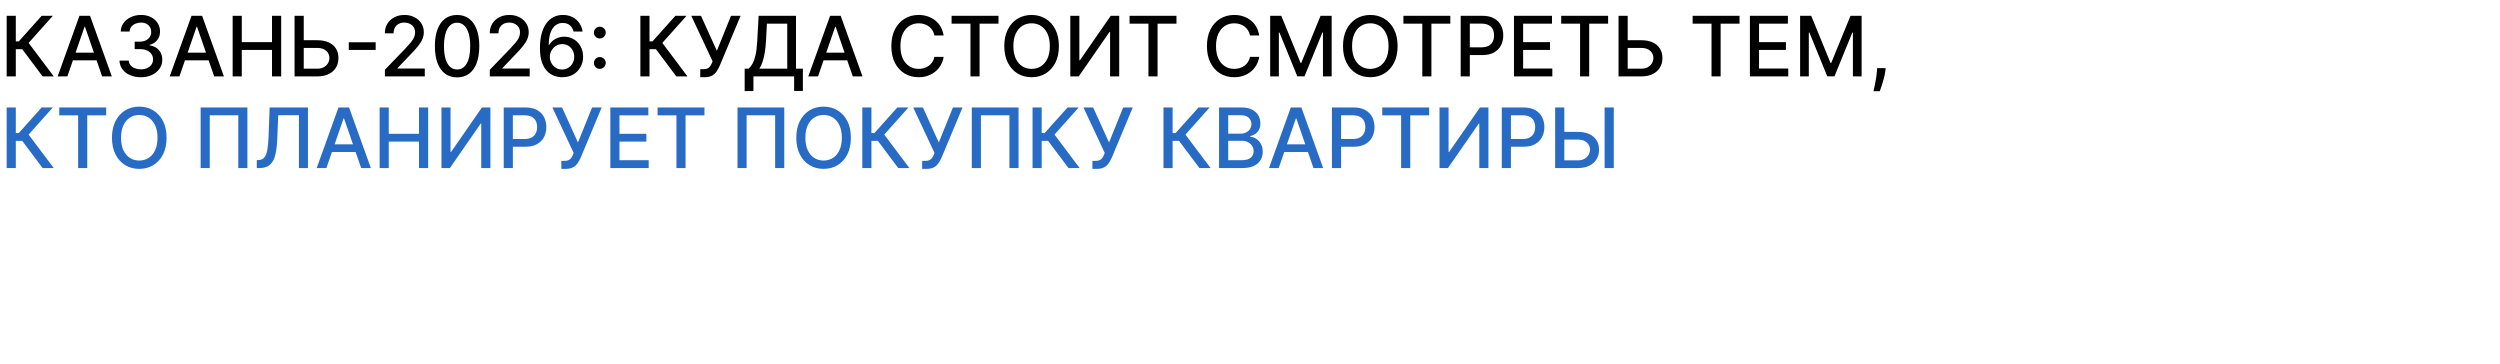 <?xml version="1.0" encoding="UTF-8"?> <svg xmlns="http://www.w3.org/2000/svg" width="1800" height="262" viewBox="0 0 1800 262" fill="none"><g clip-path="url(#clip0_9279_754)"><path d="M30.682 55L16.023 35.44H11.378V55H4.794V11.364H11.378V29.794H13.53L30.021 11.364H38.054L20.604 30.902L38.715 55H30.682ZM48.5 55H41.511L57.214 11.364H64.821L80.524 55H73.535L61.199 19.29H60.858L48.5 55ZM49.672 37.912H72.342V43.452H49.672V37.912ZM101.42 55.597C98.494 55.597 95.881 55.092 93.579 54.084C91.293 53.075 89.481 51.676 88.146 49.886C86.825 48.082 86.115 45.994 86.016 43.622H92.706C92.791 44.915 93.224 46.037 94.006 46.989C94.801 47.926 95.838 48.651 97.117 49.162C98.395 49.673 99.815 49.929 101.378 49.929C103.097 49.929 104.616 49.631 105.938 49.034C107.273 48.438 108.317 47.606 109.07 46.541C109.822 45.462 110.199 44.219 110.199 42.812C110.199 41.349 109.822 40.064 109.07 38.956C108.331 37.834 107.244 36.953 105.81 36.314C104.389 35.675 102.67 35.355 100.653 35.355H96.967V29.986H100.653C102.273 29.986 103.693 29.695 104.915 29.112C106.151 28.53 107.116 27.72 107.812 26.683C108.509 25.632 108.857 24.403 108.857 22.997C108.857 21.648 108.551 20.476 107.94 19.482C107.344 18.473 106.491 17.685 105.384 17.116C104.29 16.548 102.997 16.264 101.506 16.264C100.085 16.264 98.757 16.527 97.521 17.053C96.3 17.564 95.305 18.303 94.538 19.268C93.771 20.22 93.359 21.364 93.303 22.699H86.932C87.003 20.341 87.699 18.267 89.02 16.477C90.355 14.688 92.117 13.288 94.304 12.28C96.492 11.271 98.921 10.767 101.591 10.767C104.389 10.767 106.804 11.314 108.835 12.408C110.881 13.487 112.457 14.929 113.565 16.733C114.688 18.537 115.241 20.511 115.227 22.656C115.241 25.099 114.56 27.173 113.182 28.878C111.818 30.582 110 31.726 107.727 32.308V32.649C110.625 33.09 112.869 34.24 114.46 36.101C116.065 37.962 116.861 40.27 116.847 43.026C116.861 45.426 116.193 47.578 114.844 49.481C113.509 51.385 111.683 52.883 109.368 53.977C107.053 55.057 104.403 55.597 101.42 55.597ZM129.183 55H122.195L137.898 11.364H145.504L161.207 55H154.219L141.882 19.29H141.541L129.183 55ZM130.355 37.912H153.026V43.452H130.355V37.912ZM167.509 55V11.364H174.093V30.327H195.847V11.364H202.452V55H195.847V35.973H174.093V55H167.509ZM216.664 28.963H228.425C231.664 28.963 234.419 29.489 236.692 30.54C238.965 31.591 240.698 33.075 241.891 34.993C243.098 36.91 243.695 39.169 243.681 41.769C243.695 44.368 243.098 46.662 241.891 48.651C240.698 50.639 238.965 52.195 236.692 53.317C234.419 54.439 231.664 55 228.425 55H212.083V11.364H218.688V49.46H228.425C230.314 49.46 231.905 49.091 233.198 48.352C234.505 47.614 235.492 46.655 236.159 45.476C236.841 44.297 237.182 43.033 237.182 41.683C237.182 39.723 236.429 38.04 234.924 36.633C233.418 35.213 231.252 34.503 228.425 34.503H216.664V28.963ZM270.479 30.412V35.952H251.133V30.412H270.479ZM277.127 55V50.227L291.893 34.929C293.469 33.267 294.769 31.811 295.792 30.561C296.829 29.297 297.603 28.097 298.114 26.96C298.626 25.824 298.881 24.616 298.881 23.338C298.881 21.889 298.54 20.639 297.859 19.588C297.177 18.523 296.246 17.706 295.067 17.138C293.888 16.555 292.56 16.264 291.083 16.264C289.521 16.264 288.157 16.584 286.992 17.223C285.827 17.862 284.933 18.764 284.308 19.929C283.683 21.094 283.37 22.457 283.37 24.02H277.085C277.085 21.364 277.695 19.041 278.917 17.053C280.138 15.064 281.815 13.523 283.945 12.429C286.076 11.321 288.498 10.767 291.211 10.767C293.952 10.767 296.367 11.314 298.455 12.408C300.558 13.487 302.198 14.964 303.377 16.84C304.556 18.7 305.146 20.803 305.146 23.146C305.146 24.766 304.84 26.349 304.229 27.898C303.633 29.446 302.589 31.172 301.097 33.075C299.606 34.965 297.532 37.258 294.876 39.957L286.204 49.034V49.354H305.849V55H277.127ZM329.116 55.724C325.749 55.71 322.873 54.822 320.487 53.061C318.1 51.3 316.275 48.736 315.011 45.369C313.746 42.003 313.114 37.947 313.114 33.203C313.114 28.473 313.746 24.432 315.011 21.079C316.289 17.727 318.121 15.171 320.508 13.409C322.908 11.648 325.778 10.767 329.116 10.767C332.454 10.767 335.316 11.655 337.702 13.43C340.089 15.192 341.914 17.749 343.178 21.101C344.457 24.439 345.096 28.473 345.096 33.203C345.096 37.962 344.464 42.024 343.2 45.391C341.935 48.743 340.11 51.307 337.724 53.082C335.337 54.844 332.468 55.724 329.116 55.724ZM329.116 50.035C332.07 50.035 334.379 48.594 336.04 45.71C337.717 42.827 338.555 38.658 338.555 33.203C338.555 29.581 338.171 26.52 337.404 24.02C336.651 21.506 335.565 19.602 334.144 18.31C332.738 17.003 331.062 16.349 329.116 16.349C326.175 16.349 323.867 17.798 322.191 20.696C320.515 23.594 319.67 27.763 319.656 33.203C319.656 36.84 320.032 39.915 320.785 42.429C321.552 44.929 322.638 46.825 324.045 48.118C325.451 49.396 327.141 50.035 329.116 50.035ZM352.654 55V50.227L367.42 34.929C368.997 33.267 370.297 31.811 371.319 30.561C372.356 29.297 373.13 28.097 373.642 26.96C374.153 25.824 374.409 24.616 374.409 23.338C374.409 21.889 374.068 20.639 373.386 19.588C372.704 18.523 371.774 17.706 370.595 17.138C369.416 16.555 368.088 16.264 366.61 16.264C365.048 16.264 363.684 16.584 362.52 17.223C361.355 17.862 360.46 18.764 359.835 19.929C359.21 21.094 358.897 22.457 358.897 24.02H352.612C352.612 21.364 353.223 19.041 354.444 17.053C355.666 15.064 357.342 13.523 359.473 12.429C361.603 11.321 364.025 10.767 366.738 10.767C369.48 10.767 371.895 11.314 373.983 12.408C376.085 13.487 377.725 14.964 378.904 16.84C380.083 18.7 380.673 20.803 380.673 23.146C380.673 24.766 380.368 26.349 379.757 27.898C379.16 29.446 378.116 31.172 376.625 33.075C375.133 34.965 373.059 37.258 370.403 39.957L361.731 49.034V49.354H381.376V55H352.654ZM404.686 55.597C402.74 55.568 400.822 55.213 398.933 54.531C397.058 53.849 395.353 52.713 393.819 51.122C392.285 49.531 391.056 47.394 390.133 44.709C389.224 42.024 388.77 38.672 388.77 34.652C388.77 30.845 389.146 27.465 389.899 24.51C390.666 21.555 391.767 19.062 393.201 17.031C394.636 14.986 396.369 13.43 398.4 12.365C400.431 11.3 402.711 10.767 405.24 10.767C407.839 10.767 410.147 11.278 412.164 12.301C414.181 13.324 415.815 14.737 417.065 16.541C418.329 18.345 419.132 20.398 419.473 22.699H412.974C412.534 20.881 411.66 19.396 410.353 18.246C409.047 17.095 407.342 16.52 405.24 16.52C402.044 16.52 399.551 17.912 397.761 20.696C395.985 23.48 395.091 27.351 395.076 32.308H395.396C396.149 31.072 397.072 30.021 398.166 29.155C399.274 28.274 400.51 27.599 401.873 27.131C403.251 26.648 404.7 26.406 406.22 26.406C408.748 26.406 411.035 27.024 413.081 28.26C415.14 29.482 416.781 31.172 418.002 33.331C419.224 35.49 419.835 37.962 419.835 40.746C419.835 43.53 419.203 46.051 417.939 48.31C416.689 50.568 414.927 52.358 412.654 53.679C410.382 54.986 407.725 55.625 404.686 55.597ZM404.664 50.057C406.341 50.057 407.839 49.645 409.16 48.821C410.481 47.997 411.525 46.889 412.292 45.497C413.059 44.105 413.443 42.55 413.443 40.831C413.443 39.155 413.066 37.628 412.314 36.25C411.575 34.872 410.552 33.778 409.245 32.969C407.953 32.159 406.475 31.754 404.814 31.754C403.549 31.754 402.377 31.996 401.298 32.479C400.233 32.962 399.295 33.629 398.485 34.481C397.676 35.334 397.037 36.314 396.568 37.422C396.113 38.516 395.886 39.673 395.886 40.895C395.886 42.528 396.262 44.041 397.015 45.433C397.782 46.825 398.826 47.947 400.147 48.8C401.483 49.638 402.988 50.057 404.664 50.057ZM431.879 49.588C430.714 49.588 429.712 49.176 428.874 48.352C428.036 47.514 427.617 46.506 427.617 45.327C427.617 44.162 428.036 43.168 428.874 42.344C429.712 41.506 430.714 41.087 431.879 41.087C433.043 41.087 434.045 41.506 434.883 42.344C435.721 43.168 436.14 44.162 436.14 45.327C436.14 46.108 435.941 46.825 435.543 47.479C435.16 48.118 434.648 48.629 434.009 49.013C433.37 49.396 432.66 49.588 431.879 49.588ZM431.879 27.727C430.714 27.727 429.712 27.315 428.874 26.491C428.036 25.653 427.617 24.645 427.617 23.466C427.617 22.301 428.036 21.307 428.874 20.483C429.712 19.645 430.714 19.226 431.879 19.226C433.043 19.226 434.045 19.645 434.883 20.483C435.721 21.307 436.14 22.301 436.14 23.466C436.14 24.247 435.941 24.965 435.543 25.618C435.16 26.257 434.648 26.768 434.009 27.152C433.37 27.535 432.66 27.727 431.879 27.727ZM486.951 55L472.292 35.44H467.647V55H461.064V11.364H467.647V29.794H469.799L486.291 11.364H494.324L476.873 30.902L494.984 55H486.951ZM504.173 55.597V49.801H506.793C507.887 49.801 508.789 49.617 509.499 49.247C510.224 48.878 510.813 48.381 511.268 47.756C511.737 47.117 512.127 46.42 512.44 45.668L513.058 44.112L497.717 11.364H504.705L516.147 36.591L526.332 11.364H533.235L518.15 47.436C517.511 48.885 516.772 50.227 515.934 51.463C515.11 52.699 514.009 53.7 512.631 54.467C511.254 55.22 509.428 55.597 507.156 55.597H504.173ZM536.159 65.547V49.418H539.036C540.016 48.594 540.932 47.422 541.784 45.902C542.637 44.382 543.361 42.33 543.958 39.744C544.554 37.159 544.966 33.842 545.194 29.794L546.216 11.364H573.127V49.418H578.07V65.483H571.763V55H542.466V65.547H536.159ZM546.792 49.418H566.82V17.031H552.182L551.5 29.794C551.316 32.876 551.01 35.646 550.584 38.104C550.172 40.561 549.64 42.734 548.986 44.624C548.347 46.499 547.615 48.097 546.792 49.418ZM588.968 55H581.98L597.683 11.364H605.289L620.993 55H614.004L601.667 19.29H601.326L588.968 55ZM590.14 37.912H612.811V43.452H590.14V37.912ZM679.416 25.554H672.768C672.512 24.134 672.037 22.884 671.341 21.804C670.645 20.724 669.792 19.808 668.784 19.055C667.775 18.303 666.646 17.734 665.396 17.351C664.16 16.967 662.846 16.776 661.454 16.776C658.94 16.776 656.689 17.408 654.7 18.672C652.725 19.936 651.163 21.79 650.012 24.233C648.876 26.676 648.308 29.659 648.308 33.182C648.308 36.733 648.876 39.73 650.012 42.173C651.163 44.617 652.733 46.463 654.721 47.713C656.71 48.963 658.947 49.588 661.433 49.588C662.811 49.588 664.118 49.403 665.353 49.034C666.603 48.651 667.733 48.09 668.741 47.351C669.75 46.612 670.602 45.71 671.298 44.645C672.008 43.565 672.498 42.33 672.768 40.938L679.416 40.959C679.061 43.104 678.372 45.078 677.349 46.882C676.341 48.672 675.041 50.22 673.45 51.527C671.873 52.82 670.069 53.821 668.038 54.531C666.007 55.242 663.791 55.597 661.39 55.597C657.612 55.597 654.245 54.702 651.291 52.912C648.336 51.108 646.007 48.53 644.302 45.178C642.612 41.825 641.767 37.827 641.767 33.182C641.767 28.523 642.619 24.524 644.324 21.186C646.028 17.834 648.358 15.263 651.312 13.473C654.267 11.669 657.626 10.767 661.39 10.767C663.706 10.767 665.865 11.101 667.868 11.768C669.885 12.422 671.696 13.388 673.301 14.666C674.906 15.93 676.234 17.479 677.285 19.311C678.336 21.129 679.047 23.21 679.416 25.554ZM685.142 17.031V11.364H718.913V17.031H705.298V55H698.736V17.031H685.142ZM762.406 33.182C762.406 37.841 761.554 41.847 759.849 45.199C758.145 48.537 755.808 51.108 752.839 52.912C749.885 54.702 746.525 55.597 742.761 55.597C738.983 55.597 735.609 54.702 732.64 52.912C729.686 51.108 727.356 48.53 725.652 45.178C723.947 41.825 723.095 37.827 723.095 33.182C723.095 28.523 723.947 24.524 725.652 21.186C727.356 17.834 729.686 15.263 732.64 13.473C735.609 11.669 738.983 10.767 742.761 10.767C746.525 10.767 749.885 11.669 752.839 13.473C755.808 15.263 758.145 17.834 759.849 21.186C761.554 24.524 762.406 28.523 762.406 33.182ZM755.886 33.182C755.886 29.631 755.311 26.641 754.16 24.212C753.024 21.768 751.461 19.922 749.473 18.672C747.498 17.408 745.261 16.776 742.761 16.776C740.247 16.776 738.002 17.408 736.028 18.672C734.054 19.922 732.491 21.768 731.341 24.212C730.204 26.641 729.636 29.631 729.636 33.182C729.636 36.733 730.204 39.73 731.341 42.173C732.491 44.602 734.054 46.449 736.028 47.713C738.002 48.963 740.247 49.588 742.761 49.588C745.261 49.588 747.498 48.963 749.473 47.713C751.461 46.449 753.024 44.602 754.16 42.173C755.311 39.73 755.886 36.733 755.886 33.182ZM770.614 11.364H777.134V43.409H777.539L799.741 11.364H805.835V55H799.251V22.997H798.846L776.687 55H770.614V11.364ZM813.287 17.031V11.364H847.058V17.031H833.443V55H826.88V17.031H813.287ZM906.642 25.554H899.995C899.739 24.134 899.263 22.884 898.567 21.804C897.871 20.724 897.019 19.808 896.01 19.055C895.002 18.303 893.873 17.734 892.623 17.351C891.387 16.967 890.073 16.776 888.681 16.776C886.167 16.776 883.915 17.408 881.926 18.672C879.952 19.936 878.39 21.79 877.239 24.233C876.103 26.676 875.534 29.659 875.534 33.182C875.534 36.733 876.103 39.73 877.239 42.173C878.39 44.617 879.959 46.463 881.948 47.713C883.936 48.963 886.174 49.588 888.659 49.588C890.037 49.588 891.344 49.403 892.58 49.034C893.83 48.651 894.959 48.09 895.968 47.351C896.976 46.612 897.828 45.71 898.525 44.645C899.235 43.565 899.725 42.33 899.995 40.938L906.642 40.959C906.287 43.104 905.598 45.078 904.576 46.882C903.567 48.672 902.267 50.22 900.676 51.527C899.1 52.82 897.296 53.821 895.265 54.531C893.233 55.242 891.017 55.597 888.617 55.597C884.838 55.597 881.472 54.702 878.517 52.912C875.563 51.108 873.233 48.53 871.529 45.178C869.838 41.825 868.993 37.827 868.993 33.182C868.993 28.523 869.846 24.524 871.55 21.186C873.255 17.834 875.584 15.263 878.539 13.473C881.493 11.669 884.853 10.767 888.617 10.767C890.932 10.767 893.091 11.101 895.094 11.768C897.111 12.422 898.922 13.388 900.527 14.666C902.132 15.93 903.461 17.479 904.512 19.311C905.563 21.129 906.273 23.21 906.642 25.554ZM914.521 11.364H922.511L936.403 45.284H936.914L950.806 11.364H958.796V55H952.532V23.423H952.127L939.258 54.936H934.059L921.19 23.402H920.785V55H914.521V11.364ZM1006.27 33.182C1006.27 37.841 1005.42 41.847 1003.72 45.199C1002.01 48.537 999.675 51.108 996.706 52.912C993.752 54.702 990.392 55.597 986.628 55.597C982.85 55.597 979.476 54.702 976.507 52.912C973.553 51.108 971.223 48.53 969.519 45.178C967.814 41.825 966.962 37.827 966.962 33.182C966.962 28.523 967.814 24.524 969.519 21.186C971.223 17.834 973.553 15.263 976.507 13.473C979.476 11.669 982.85 10.767 986.628 10.767C990.392 10.767 993.752 11.669 996.706 13.473C999.675 15.263 1002.01 17.834 1003.72 21.186C1005.42 24.524 1006.27 28.523 1006.27 33.182ZM999.753 33.182C999.753 29.631 999.178 26.641 998.027 24.212C996.891 21.768 995.328 19.922 993.34 18.672C991.365 17.408 989.128 16.776 986.628 16.776C984.114 16.776 981.87 17.408 979.895 18.672C977.921 19.922 976.358 21.768 975.208 24.212C974.071 26.641 973.503 29.631 973.503 33.182C973.503 36.733 974.071 39.73 975.208 42.173C976.358 44.602 977.921 46.449 979.895 47.713C981.87 48.963 984.114 49.588 986.628 49.588C989.128 49.588 991.365 48.963 993.34 47.713C995.328 46.449 996.891 44.602 998.027 42.173C999.178 39.73 999.753 36.733 999.753 33.182ZM1010.45 17.031V11.364H1044.23V17.031H1030.61V55H1024.05V17.031H1010.45ZM1051.69 55V11.364H1067.24C1070.64 11.364 1073.45 11.982 1075.68 13.217C1077.91 14.453 1079.58 16.143 1080.69 18.288C1081.8 20.419 1082.35 22.82 1082.35 25.49C1082.35 28.175 1081.79 30.59 1080.67 32.734C1079.56 34.865 1077.88 36.555 1075.64 37.805C1073.41 39.041 1070.6 39.659 1067.22 39.659H1056.53V34.077H1066.62C1068.77 34.077 1070.51 33.707 1071.84 32.969C1073.18 32.216 1074.16 31.193 1074.79 29.901C1075.41 28.608 1075.72 27.138 1075.72 25.49C1075.72 23.842 1075.41 22.379 1074.79 21.101C1074.16 19.822 1073.17 18.821 1071.82 18.097C1070.49 17.372 1068.73 17.01 1066.54 17.01H1058.27V55H1051.69ZM1090.07 55V11.364H1117.43V17.031H1096.65V30.327H1116V35.973H1096.65V49.332H1117.68V55H1090.07ZM1124.07 17.031V11.364H1157.84V17.031H1144.22V55H1137.66V17.031H1124.07ZM1169.93 28.963H1181.69C1184.93 28.963 1187.68 29.489 1189.95 30.54C1192.23 31.591 1193.96 33.075 1195.15 34.993C1196.36 36.91 1196.96 39.169 1196.94 41.769C1196.96 44.368 1196.36 46.662 1195.15 48.651C1193.96 50.639 1192.23 52.195 1189.95 53.317C1187.68 54.439 1184.93 55 1181.69 55H1165.34V11.364H1171.95V49.46H1181.69C1183.58 49.46 1185.17 49.091 1186.46 48.352C1187.77 47.614 1188.75 46.655 1189.42 45.476C1190.1 44.297 1190.44 43.033 1190.44 41.683C1190.44 39.723 1189.69 38.04 1188.19 36.633C1186.68 35.213 1184.51 34.503 1181.69 34.503H1169.93V28.963ZM1218.7 17.031V11.364H1252.47V17.031H1238.85V55H1232.29V17.031H1218.7ZM1259.93 55V11.364H1287.29V17.031H1266.51V30.327H1285.86V35.973H1266.51V49.332H1287.54V55H1259.93ZM1296.08 11.364H1304.07L1317.97 45.284H1318.48L1332.37 11.364H1340.36V55H1334.09V23.423H1333.69L1320.82 54.936H1315.62L1302.75 23.402H1302.35V55H1296.08V11.364ZM1357.71 49.034L1357.39 51.356C1357.18 53.061 1356.81 54.837 1356.3 56.683C1355.8 58.544 1355.29 60.27 1354.75 61.861C1354.22 63.452 1353.79 64.716 1353.45 65.653H1348.93C1349.11 64.773 1349.37 63.58 1349.7 62.074C1350.02 60.582 1350.34 58.913 1350.66 57.067C1350.97 55.22 1351.2 53.338 1351.36 51.42L1351.57 49.034H1357.71Z" fill="black"></path><path d="M30.682 121L16.023 101.44H11.378V121H4.794V77.364H11.378V95.794H13.53L30.021 77.364H38.054L20.604 96.902L38.715 121H30.682ZM42.662 83.031V77.364H76.433V83.031H62.818V121H56.255V83.031H42.662ZM119.925 99.182C119.925 103.841 119.073 107.847 117.369 111.199C115.664 114.537 113.327 117.108 110.359 118.912C107.404 120.702 104.045 121.597 100.281 121.597C96.502 121.597 93.129 120.702 90.16 118.912C87.205 117.108 84.876 114.53 83.171 111.178C81.467 107.825 80.614 103.827 80.614 99.182C80.614 94.523 81.467 90.524 83.171 87.186C84.876 83.834 87.205 81.263 90.16 79.473C93.129 77.669 96.502 76.767 100.281 76.767C104.045 76.767 107.404 77.669 110.359 79.473C113.327 81.263 115.664 83.834 117.369 87.186C119.073 90.524 119.925 94.523 119.925 99.182ZM113.406 99.182C113.406 95.631 112.83 92.641 111.68 90.212C110.543 87.769 108.981 85.922 106.992 84.672C105.018 83.408 102.781 82.776 100.281 82.776C97.766 82.776 95.522 83.408 93.548 84.672C91.573 85.922 90.011 87.769 88.86 90.212C87.724 92.641 87.156 95.631 87.156 99.182C87.156 102.733 87.724 105.73 88.86 108.173C90.011 110.602 91.573 112.449 93.548 113.713C95.522 114.963 97.766 115.588 100.281 115.588C102.781 115.588 105.018 114.963 106.992 113.713C108.981 112.449 110.543 110.602 111.68 108.173C112.83 105.73 113.406 102.733 113.406 99.182ZM178.125 77.364V121H171.562V82.989H151.023V121H144.46V77.364H178.125ZM184.89 121V115.29L186.168 115.247C187.901 115.205 189.265 114.615 190.259 113.479C191.268 112.342 191.999 110.51 192.454 107.982C192.923 105.453 193.235 102.08 193.391 97.861L194.137 77.364H221.729V121H215.231V82.946H200.337L199.656 99.608C199.471 104.281 199.002 108.209 198.249 111.391C197.496 114.558 196.218 116.952 194.414 118.571C192.624 120.19 190.075 121 186.765 121H184.89ZM235.004 121H228.015L243.718 77.364H251.325L267.028 121H260.039L247.702 85.29H247.362L235.004 121ZM236.175 103.912H258.846V109.452H236.175V103.912ZM273.329 121V77.364H279.913V96.327H301.667V77.364H308.272V121H301.667V101.973H279.913V121H273.329ZM317.86 77.364H324.38V109.409H324.785L346.987 77.364H353.081V121H346.497V88.997H346.092L323.933 121H317.86V77.364ZM362.685 121V77.364H378.239C381.634 77.364 384.446 77.981 386.676 79.217C388.906 80.453 390.575 82.144 391.683 84.288C392.791 86.419 393.345 88.82 393.345 91.49C393.345 94.175 392.784 96.59 391.662 98.734C390.554 100.865 388.878 102.555 386.634 103.805C384.403 105.041 381.598 105.659 378.217 105.659H367.521V100.077H377.621C379.766 100.077 381.506 99.707 382.841 98.969C384.176 98.216 385.156 97.193 385.781 95.901C386.406 94.608 386.719 93.138 386.719 91.49C386.719 89.842 386.406 88.379 385.781 87.101C385.156 85.822 384.169 84.821 382.82 84.097C381.484 83.372 379.723 83.01 377.536 83.01H369.268V121H362.685ZM404.153 121.597V115.801H406.774C407.868 115.801 408.77 115.616 409.48 115.247C410.204 114.878 410.794 114.381 411.248 113.756C411.717 113.116 412.108 112.42 412.42 111.668L413.038 110.112L397.697 77.364H404.686L416.127 102.591L426.312 77.364H433.216L418.13 113.436C417.491 114.885 416.752 116.227 415.914 117.463C415.091 118.699 413.99 119.7 412.612 120.467C411.234 121.22 409.409 121.597 407.136 121.597H404.153ZM439.442 121V77.364H466.8V83.031H446.026V96.327H465.373V101.973H446.026V115.332H467.056V121H439.442ZM473.443 83.031V77.364H507.214V83.031H493.599V121H487.037V83.031H473.443ZM564.668 77.364V121H558.105V82.989H537.566V121H531.003V77.364H564.668ZM612.64 99.182C612.64 103.841 611.788 107.847 610.083 111.199C608.379 114.537 606.042 117.108 603.074 118.912C600.119 120.702 596.76 121.597 592.995 121.597C589.217 121.597 585.843 120.702 582.875 118.912C579.92 117.108 577.591 114.53 575.886 111.178C574.181 107.825 573.329 103.827 573.329 99.182C573.329 94.523 574.181 90.524 575.886 87.186C577.591 83.834 579.92 81.263 582.875 79.473C585.843 77.669 589.217 76.767 592.995 76.767C596.76 76.767 600.119 77.669 603.074 79.473C606.042 81.263 608.379 83.834 610.083 87.186C611.788 90.524 612.64 94.523 612.64 99.182ZM606.12 99.182C606.12 95.631 605.545 92.641 604.395 90.212C603.258 87.769 601.696 85.922 599.707 84.672C597.733 83.408 595.495 82.776 592.995 82.776C590.481 82.776 588.237 83.408 586.262 84.672C584.288 85.922 582.725 87.769 581.575 90.212C580.439 92.641 579.87 95.631 579.87 99.182C579.87 102.733 580.439 105.73 581.575 108.173C582.725 110.602 584.288 112.449 586.262 113.713C588.237 114.963 590.481 115.588 592.995 115.588C595.495 115.588 597.733 114.963 599.707 113.713C601.696 112.449 603.258 110.602 604.395 108.173C605.545 105.73 606.12 102.733 606.12 99.182ZM646.737 121L632.077 101.44H627.433V121H620.849V77.364H627.433V95.794H629.585L646.076 77.364H654.109L636.658 96.902L654.769 121H646.737ZM663.958 121.597V115.801H666.578C667.672 115.801 668.574 115.616 669.284 115.247C670.009 114.878 670.598 114.381 671.053 113.756C671.522 113.116 671.912 112.42 672.225 111.668L672.843 110.112L657.502 77.364H664.49L675.932 102.591L686.117 77.364H693.02L677.935 113.436C677.296 114.885 676.557 116.227 675.719 117.463C674.895 118.699 673.794 119.7 672.417 120.467C671.039 121.22 669.213 121.597 666.941 121.597H663.958ZM733.359 77.364V121H726.797V82.989H706.257V121H699.695V77.364H733.359ZM769.315 121L754.656 101.44H750.011V121H743.427V77.364H750.011V95.794H752.163L768.654 77.364H776.687L759.237 96.902L777.347 121H769.315ZM786.536 121.597V115.801H789.157C790.25 115.801 791.152 115.616 791.863 115.247C792.587 114.878 793.176 114.381 793.631 113.756C794.1 113.116 794.49 112.42 794.803 111.668L795.421 110.112L780.08 77.364H787.069L798.51 102.591L808.695 77.364H815.598L800.513 113.436C799.874 114.885 799.135 116.227 798.297 117.463C797.473 118.699 796.373 119.7 794.995 120.467C793.617 121.22 791.792 121.597 789.519 121.597H786.536ZM863.592 121L848.933 101.44H844.288V121H837.704V77.364H844.288V95.794H846.44L862.931 77.364H870.964L853.514 96.902L871.625 121H863.592ZM877.724 121V77.364H893.704C896.8 77.364 899.364 77.875 901.396 78.898C903.427 79.906 904.947 81.277 905.955 83.01C906.964 84.729 907.468 86.668 907.468 88.827C907.468 90.645 907.134 92.179 906.467 93.429C905.799 94.665 904.904 95.659 903.782 96.412C902.674 97.151 901.452 97.69 900.117 98.031V98.457C901.566 98.528 902.979 98.997 904.357 99.864C905.749 100.716 906.9 101.93 907.809 103.507C908.718 105.084 909.173 107.001 909.173 109.26C909.173 111.49 908.647 113.493 907.596 115.268C906.559 117.03 904.954 118.429 902.781 119.466C900.607 120.489 897.83 121 894.45 121H877.724ZM884.308 115.354H893.81C896.964 115.354 899.222 114.743 900.586 113.521C901.95 112.3 902.631 110.773 902.631 108.94C902.631 107.562 902.283 106.298 901.587 105.148C900.891 103.997 899.897 103.081 898.604 102.399C897.326 101.717 895.806 101.376 894.045 101.376H884.308V115.354ZM884.308 96.242H893.129C894.606 96.242 895.934 95.957 897.113 95.389C898.306 94.821 899.251 94.026 899.947 93.003C900.657 91.966 901.012 90.744 901.012 89.338C901.012 87.534 900.38 86.021 899.116 84.8C897.852 83.578 895.913 82.967 893.299 82.967H884.308V96.242ZM920.668 121H913.679L929.382 77.364H936.989L952.692 121H945.703L933.366 85.29H933.026L920.668 121ZM921.839 103.912H944.51V109.452H921.839V103.912ZM958.993 121V77.364H974.547C977.942 77.364 980.755 77.981 982.985 79.217C985.215 80.453 986.884 82.144 987.992 84.288C989.1 86.419 989.654 88.82 989.654 91.49C989.654 94.175 989.093 96.59 987.971 98.734C986.863 100.865 985.186 102.555 982.942 103.805C980.712 105.041 977.907 105.659 974.526 105.659H963.83V100.077H973.929C976.074 100.077 977.814 99.707 979.15 98.969C980.485 98.216 981.465 97.193 982.09 95.901C982.715 94.608 983.027 93.138 983.027 91.49C983.027 89.842 982.715 88.379 982.09 87.101C981.465 85.822 980.478 84.821 979.128 84.097C977.793 83.372 976.032 83.01 973.844 83.01H965.577V121H958.993ZM995.22 83.031V77.364H1028.99V83.031H1015.38V121H1008.81V83.031H995.22ZM1036.45 77.364H1042.97V109.409H1043.38L1065.58 77.364H1071.67V121H1065.09V88.997H1064.69L1042.53 121H1036.45V77.364ZM1081.28 121V77.364H1096.83C1100.23 77.364 1103.04 77.981 1105.27 79.217C1107.5 80.453 1109.17 82.144 1110.28 84.288C1111.38 86.419 1111.94 88.82 1111.94 91.49C1111.94 94.175 1111.38 96.59 1110.26 98.734C1109.15 100.865 1107.47 102.555 1105.23 103.805C1103 105.041 1100.19 105.659 1096.81 105.659H1086.12V100.077H1096.21C1098.36 100.077 1100.1 99.707 1101.43 98.969C1102.77 98.216 1103.75 97.193 1104.38 95.901C1105 94.608 1105.31 93.138 1105.31 91.49C1105.31 89.842 1105 88.379 1104.38 87.101C1103.75 85.822 1102.76 84.821 1101.41 84.097C1100.08 83.372 1098.32 83.01 1096.13 83.01H1087.86V121H1081.28ZM1124.28 94.963H1136.04C1139.28 94.963 1142.04 95.489 1144.31 96.54C1146.58 97.591 1148.31 99.075 1149.51 100.993C1150.72 102.911 1151.31 105.169 1151.3 107.768C1151.31 110.368 1150.72 112.662 1149.51 114.651C1148.31 116.639 1146.58 118.195 1144.31 119.317C1142.04 120.439 1139.28 121 1136.04 121H1119.7V77.364H1126.31V115.46H1136.04C1137.93 115.46 1139.52 115.091 1140.81 114.352C1142.12 113.614 1143.11 112.655 1143.78 111.476C1144.46 110.297 1144.8 109.033 1144.8 107.683C1144.8 105.723 1144.05 104.04 1142.54 102.634C1141.04 101.213 1138.87 100.503 1136.04 100.503H1124.28V94.963ZM1161.93 77.364V121H1155.32V77.364H1161.93Z" fill="#286BC4"></path></g><defs><clipPath id="clip0_9279_754"><rect width="1800" height="262" fill="white"></rect></clipPath></defs></svg> 